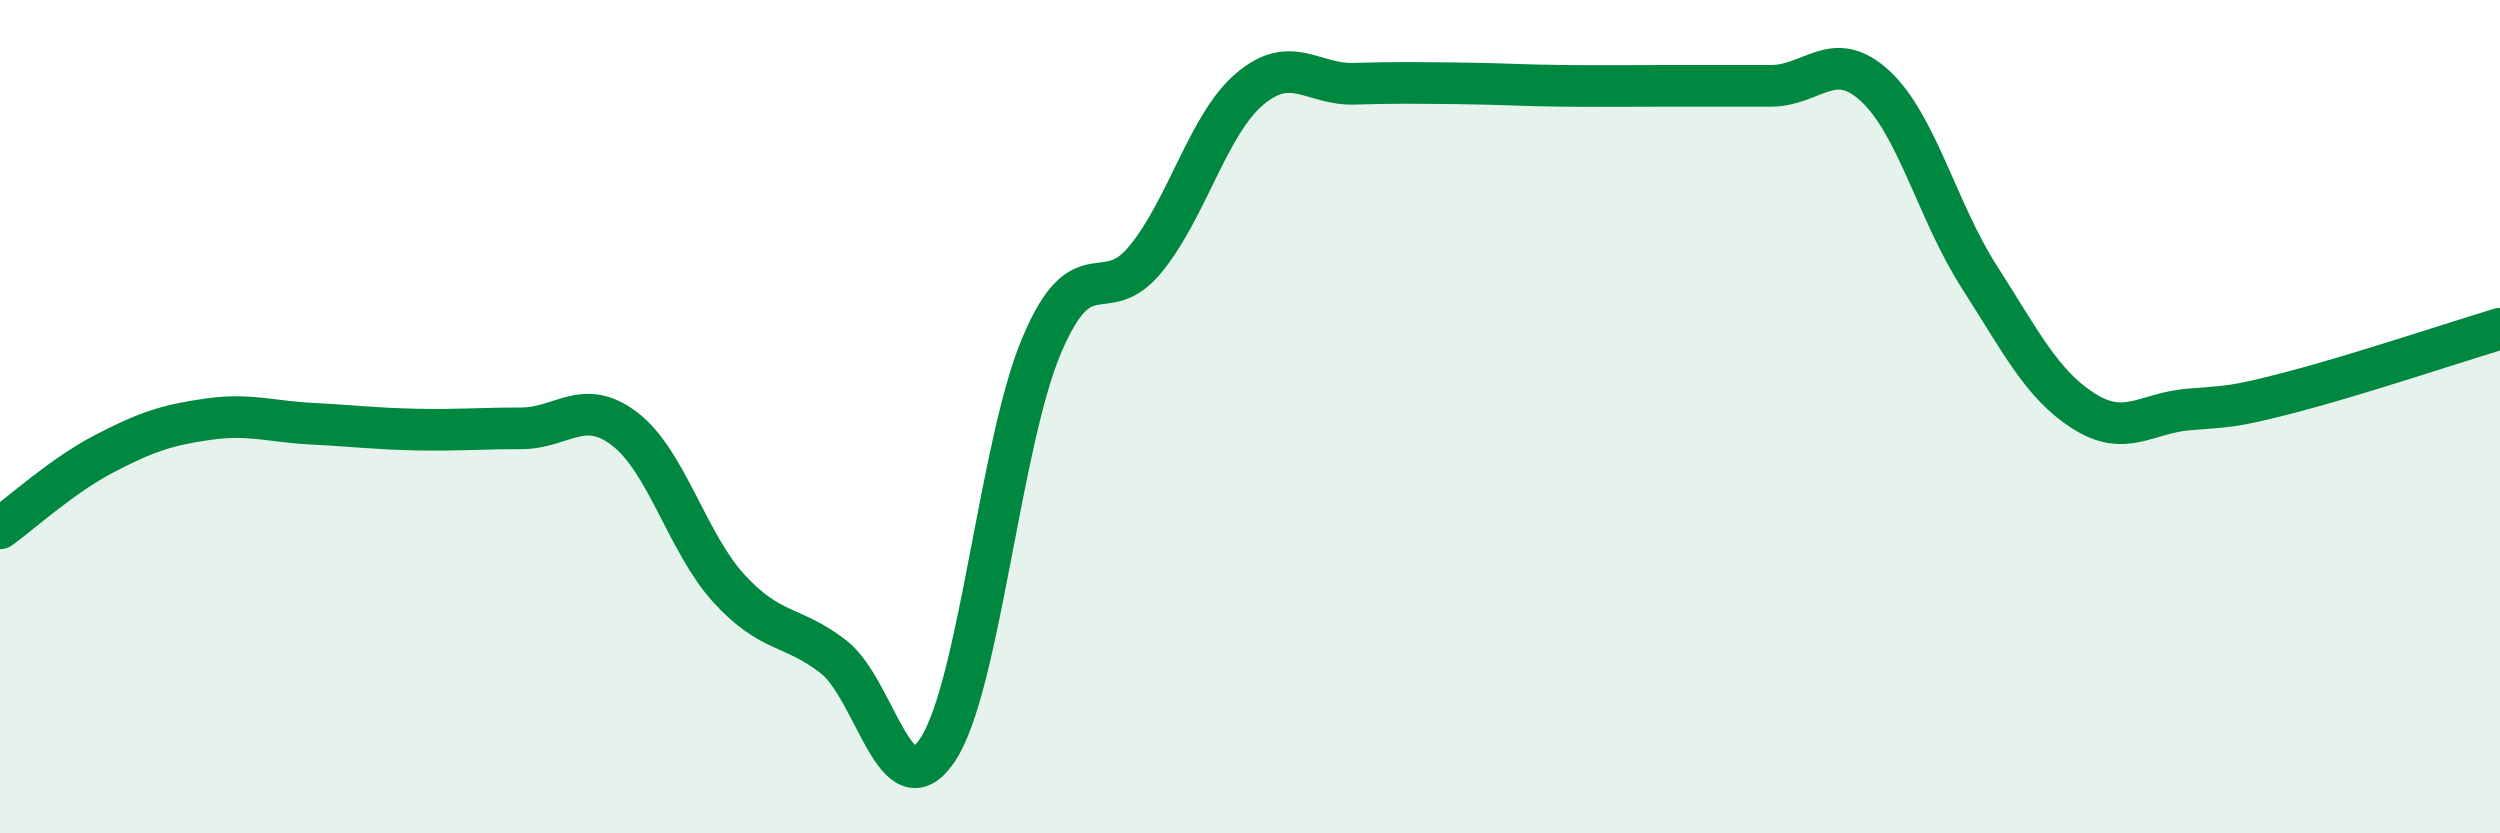 
    <svg width="60" height="20" viewBox="0 0 60 20" xmlns="http://www.w3.org/2000/svg">
      <path
        d="M 0,12.68 C 0.5,12.32 1.5,11.41 2.5,10.89 C 3.5,10.37 4,10.2 5,10.06 C 6,9.92 6.5,10.12 7.5,10.17 C 8.5,10.22 9,10.29 10,10.31 C 11,10.33 11.5,10.28 12.5,10.28 C 13.5,10.28 14,9.53 15,10.3 C 16,11.07 16.5,13.04 17.5,14.13 C 18.5,15.22 19,14.99 20,15.76 C 21,16.53 21.5,19.49 22.5,18 C 23.5,16.51 24,10.65 25,8.29 C 26,5.93 26.5,7.44 27.5,6.21 C 28.5,4.98 29,2.97 30,2.13 C 31,1.29 31.5,2.04 32.5,2.01 C 33.5,1.98 34,1.99 35,2 C 36,2.01 36.5,2.05 37.5,2.06 C 38.5,2.07 39,2.06 40,2.06 C 41,2.06 41.5,2.06 42.5,2.06 C 43.5,2.06 44,1.14 45,2.06 C 46,2.98 46.5,5.08 47.5,6.64 C 48.5,8.2 49,9.22 50,9.86 C 51,10.5 51.5,9.92 52.5,9.83 C 53.5,9.74 53.5,9.8 55,9.41 C 56.5,9.02 59,8.19 60,7.89L60 20L0 20Z"
        fill="#008740"
        opacity="0.1"
        stroke-linecap="round"
        stroke-linejoin="round"
      />
      <path
        d="M 0,12.68 C 0.5,12.32 1.5,11.41 2.5,10.89 C 3.5,10.37 4,10.2 5,10.06 C 6,9.92 6.5,10.12 7.5,10.17 C 8.5,10.22 9,10.29 10,10.31 C 11,10.33 11.5,10.28 12.5,10.28 C 13.5,10.28 14,9.53 15,10.3 C 16,11.07 16.5,13.04 17.5,14.13 C 18.5,15.22 19,14.99 20,15.76 C 21,16.53 21.5,19.49 22.5,18 C 23.5,16.51 24,10.65 25,8.29 C 26,5.93 26.5,7.44 27.5,6.21 C 28.5,4.98 29,2.97 30,2.13 C 31,1.29 31.5,2.04 32.5,2.01 C 33.5,1.98 34,1.99 35,2 C 36,2.01 36.5,2.05 37.5,2.06 C 38.5,2.07 39,2.06 40,2.06 C 41,2.06 41.5,2.06 42.5,2.06 C 43.5,2.06 44,1.14 45,2.06 C 46,2.98 46.5,5.08 47.5,6.64 C 48.5,8.2 49,9.22 50,9.86 C 51,10.5 51.5,9.92 52.5,9.83 C 53.5,9.74 53.5,9.8 55,9.41 C 56.5,9.02 59,8.19 60,7.89"
        stroke="#008740"
        stroke-width="1"
        fill="none"
        stroke-linecap="round"
        stroke-linejoin="round"
      />
    </svg>
  